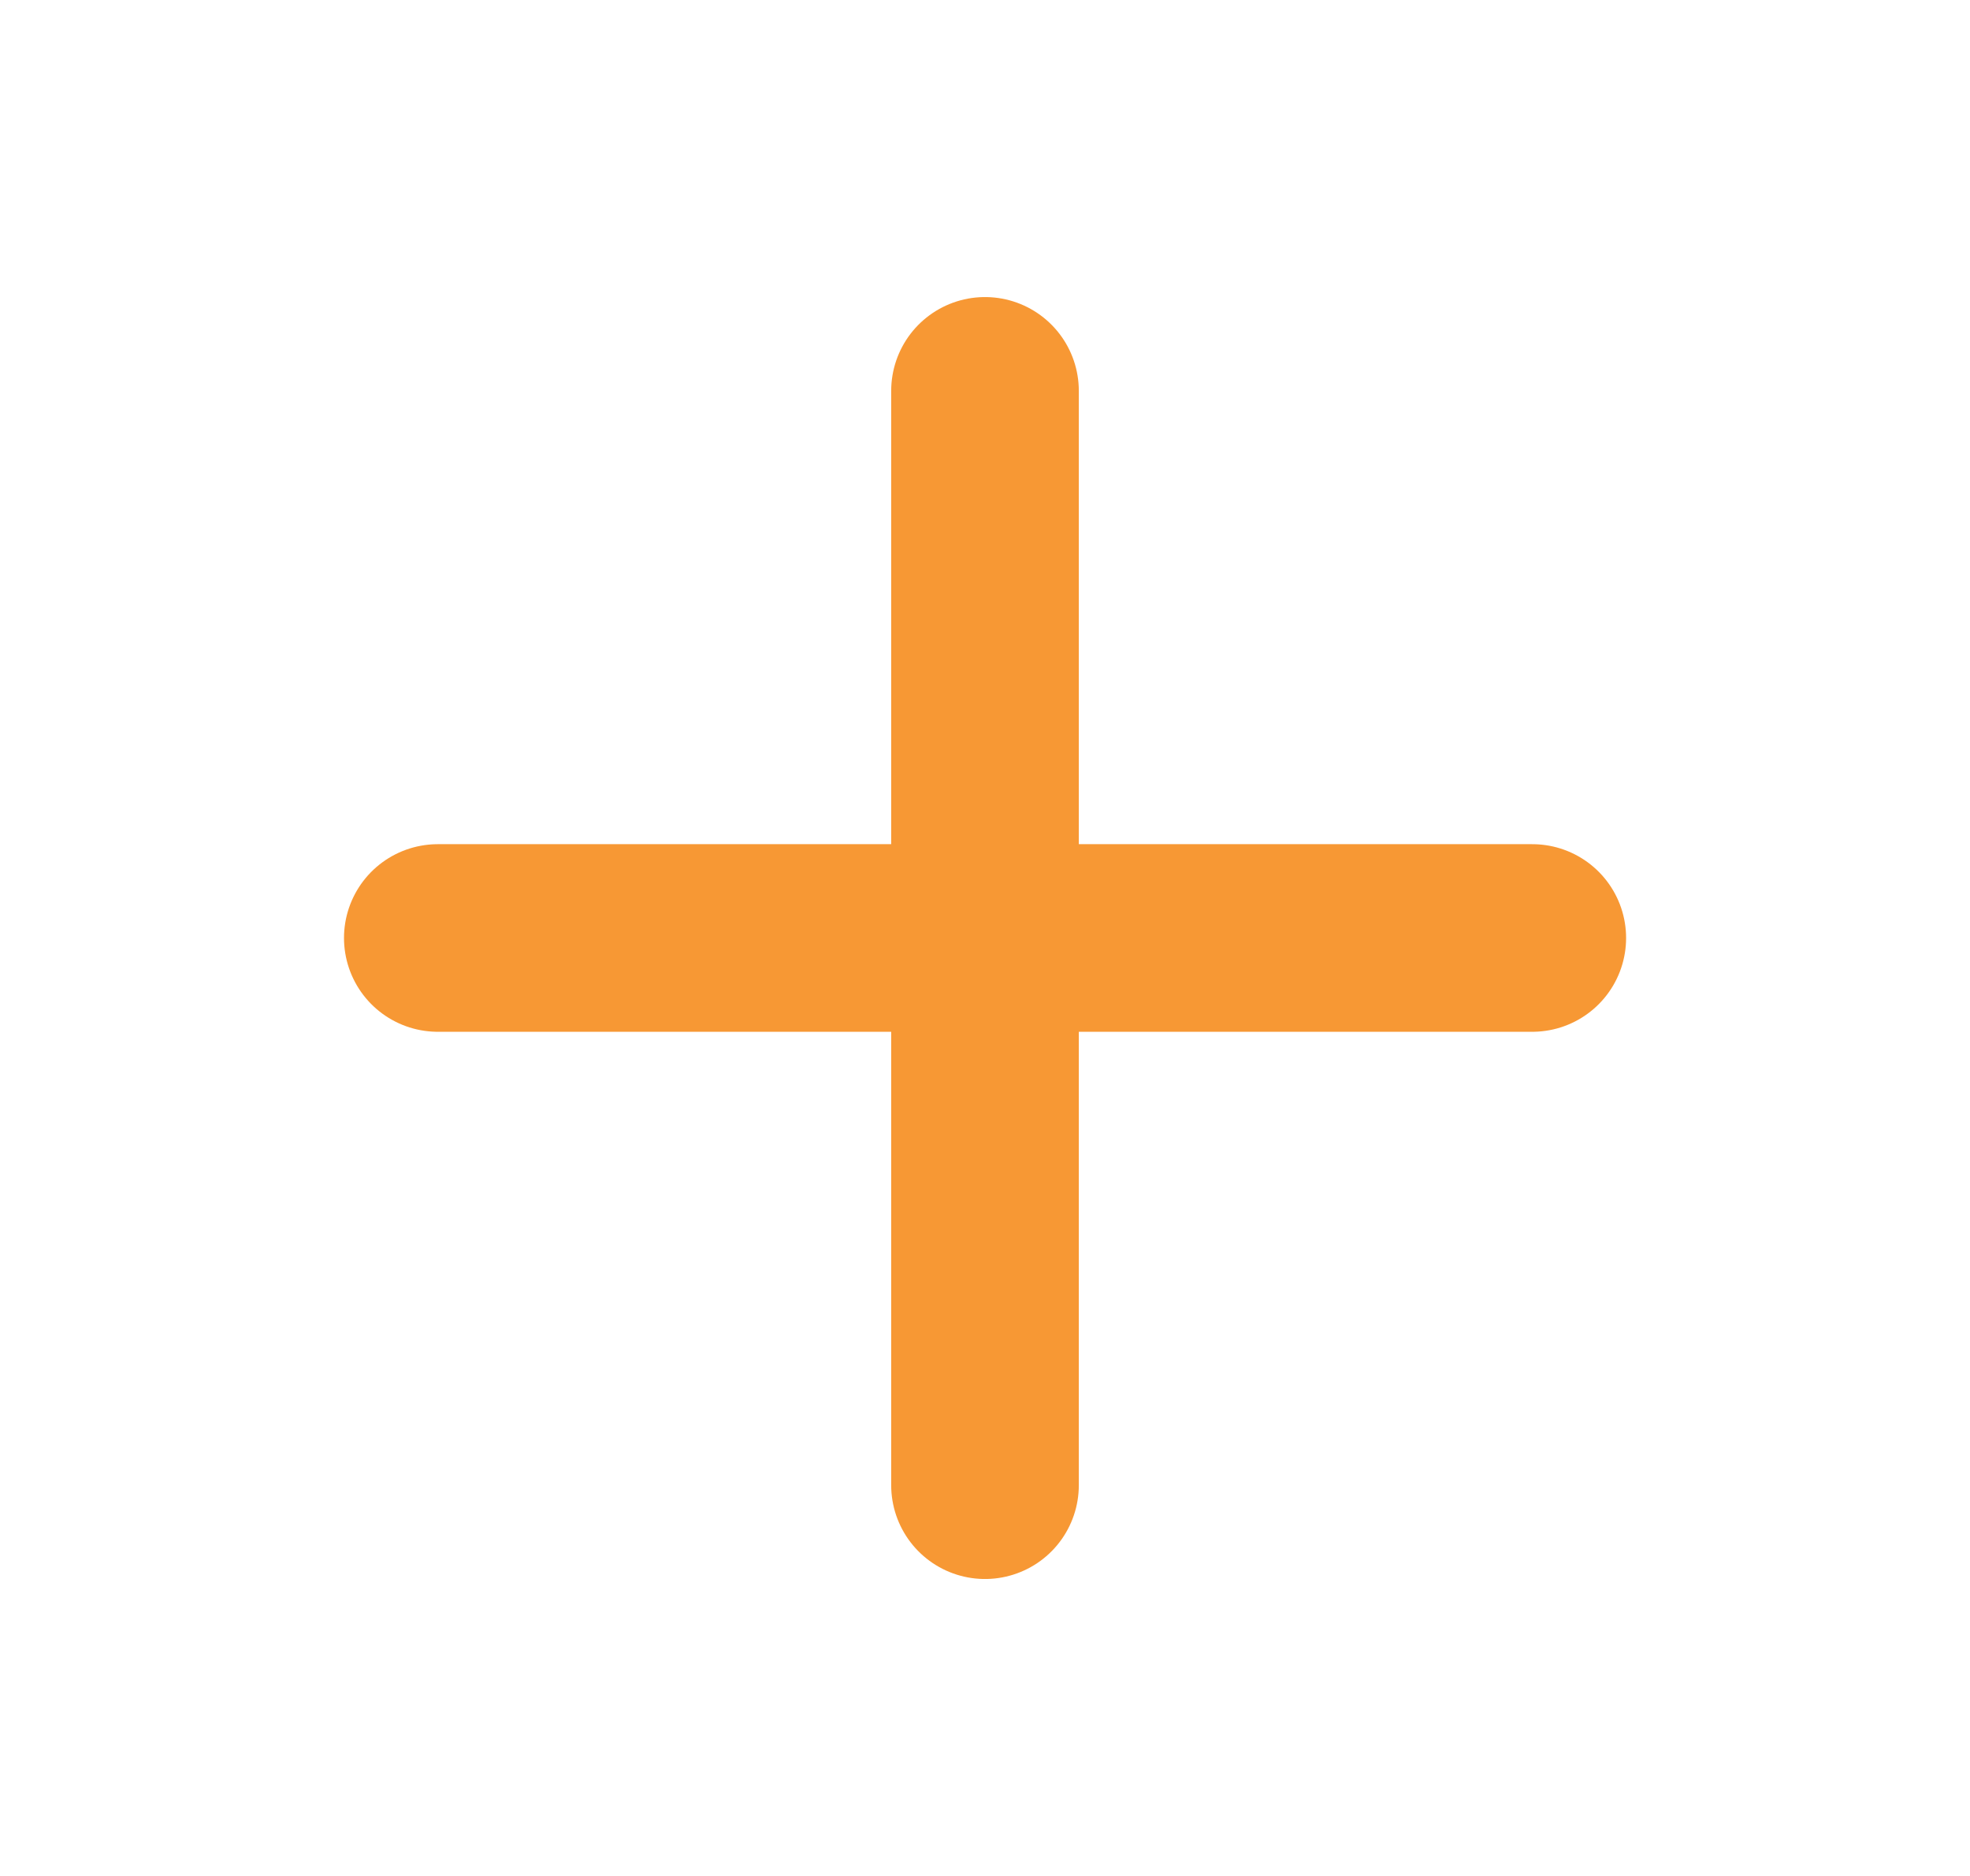 <svg width="21" height="20" viewBox="0 0 21 20" fill="none" xmlns="http://www.w3.org/2000/svg">
<path d="M10.5 4.167V15.834" stroke="#F79834" stroke-width="2" stroke-linecap="round" stroke-linejoin="round"/>
<path d="M4.667 10H16.334" stroke="#F79834" stroke-width="2" stroke-linecap="round" stroke-linejoin="round"/>
</svg>
